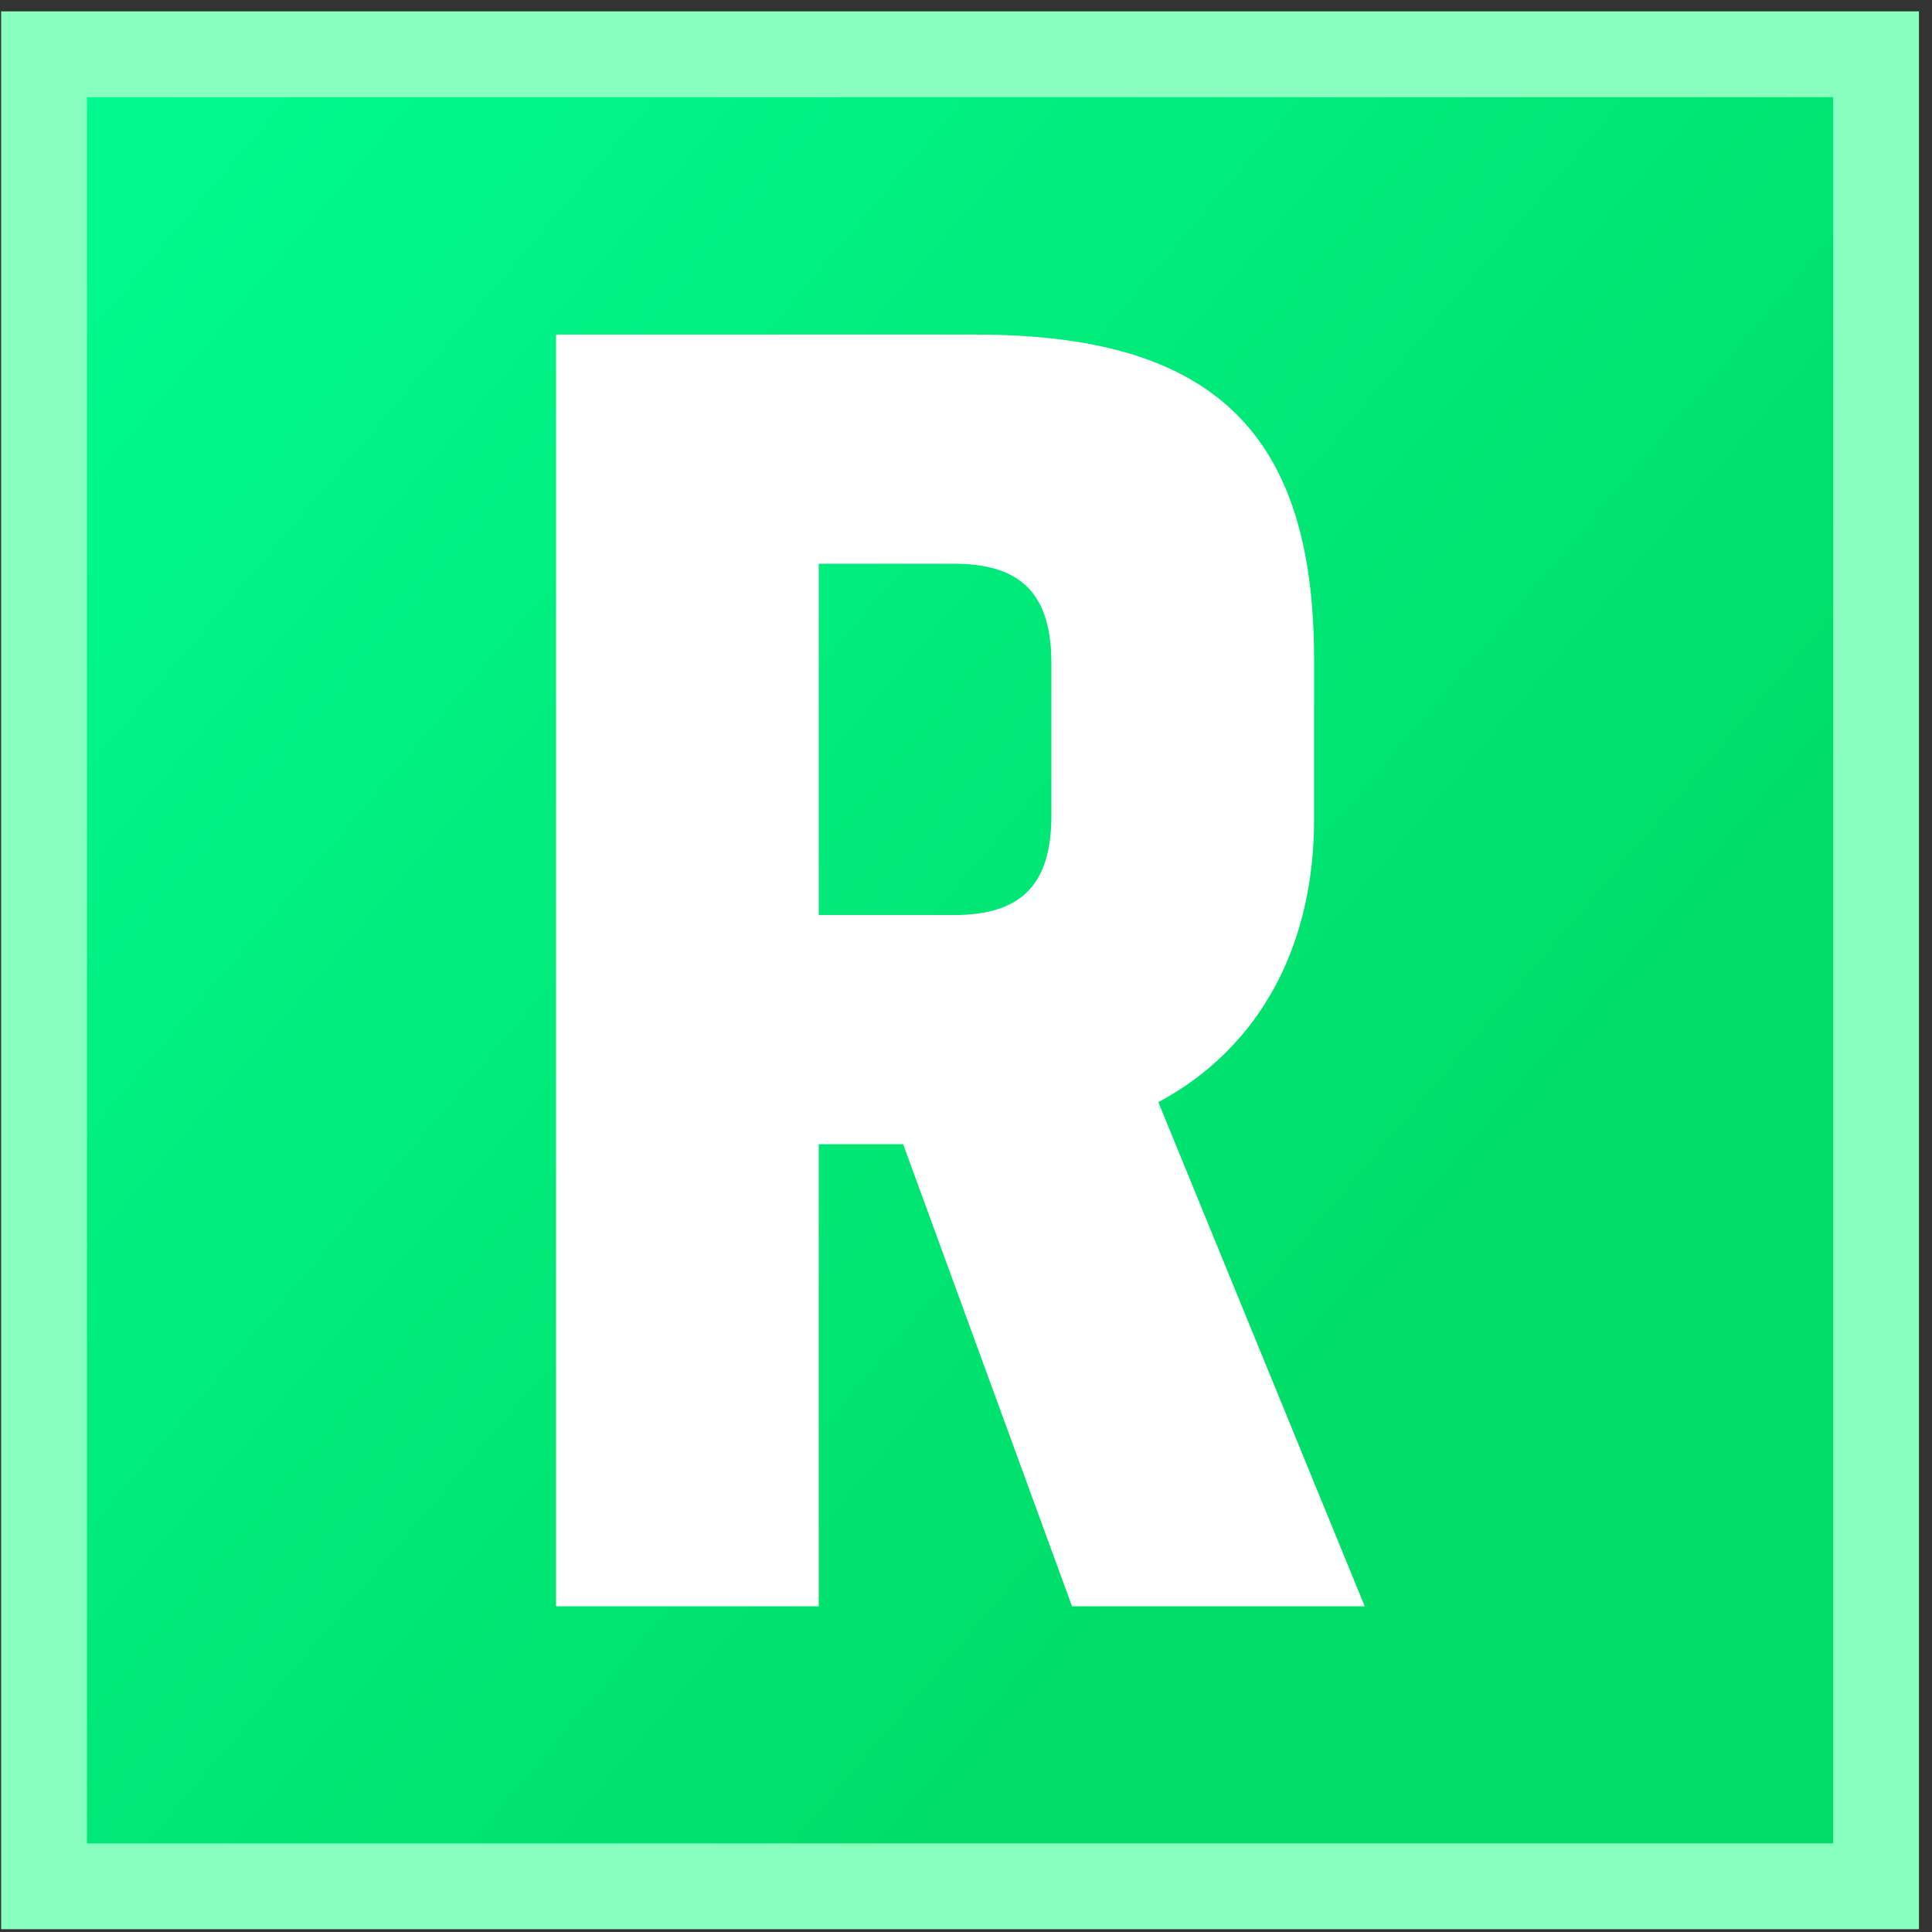 <svg width="128" height="128" viewBox="0 0 128 128" fill="none" xmlns="http://www.w3.org/2000/svg">
<rect x="0" y="0" width="128" height="128" fill="#333333" stroke="none"/>
<path d="M124.295 3.595H2.918V124.972H124.295V3.595Z" fill="url(#paint0_linear_368_648)"/>
<path d="M121.452 6.438V122.129H5.761V6.438H121.452ZM127.137 0.753H0.075V127.814H127.137V0.753Z" fill="#88FFBF"/>
<path d="M87.061 43.673V54.3C87.061 62.523 83.58 69.355 76.743 73.023L90.417 106.422H71.024L59.836 75.806H54.242V106.422H36.839V22.167H64.684C80.472 22.167 87.061 28.745 87.061 43.673ZM69.657 43.926C69.657 39.245 67.544 37.348 63.193 37.348H54.242V60.625H63.193C67.544 60.625 69.657 58.728 69.657 54.047V43.926Z" fill="white"/>
<defs>
<linearGradient id="paint0_linear_368_648" x1="-4.851" y1="3.595" x2="94.827" y2="88.019" gradientUnits="userSpaceOnUse">
<stop stop-color="#00FD92"/>
<stop offset="1" stop-color="#00DD68"/>
</linearGradient>
</defs>
</svg>
